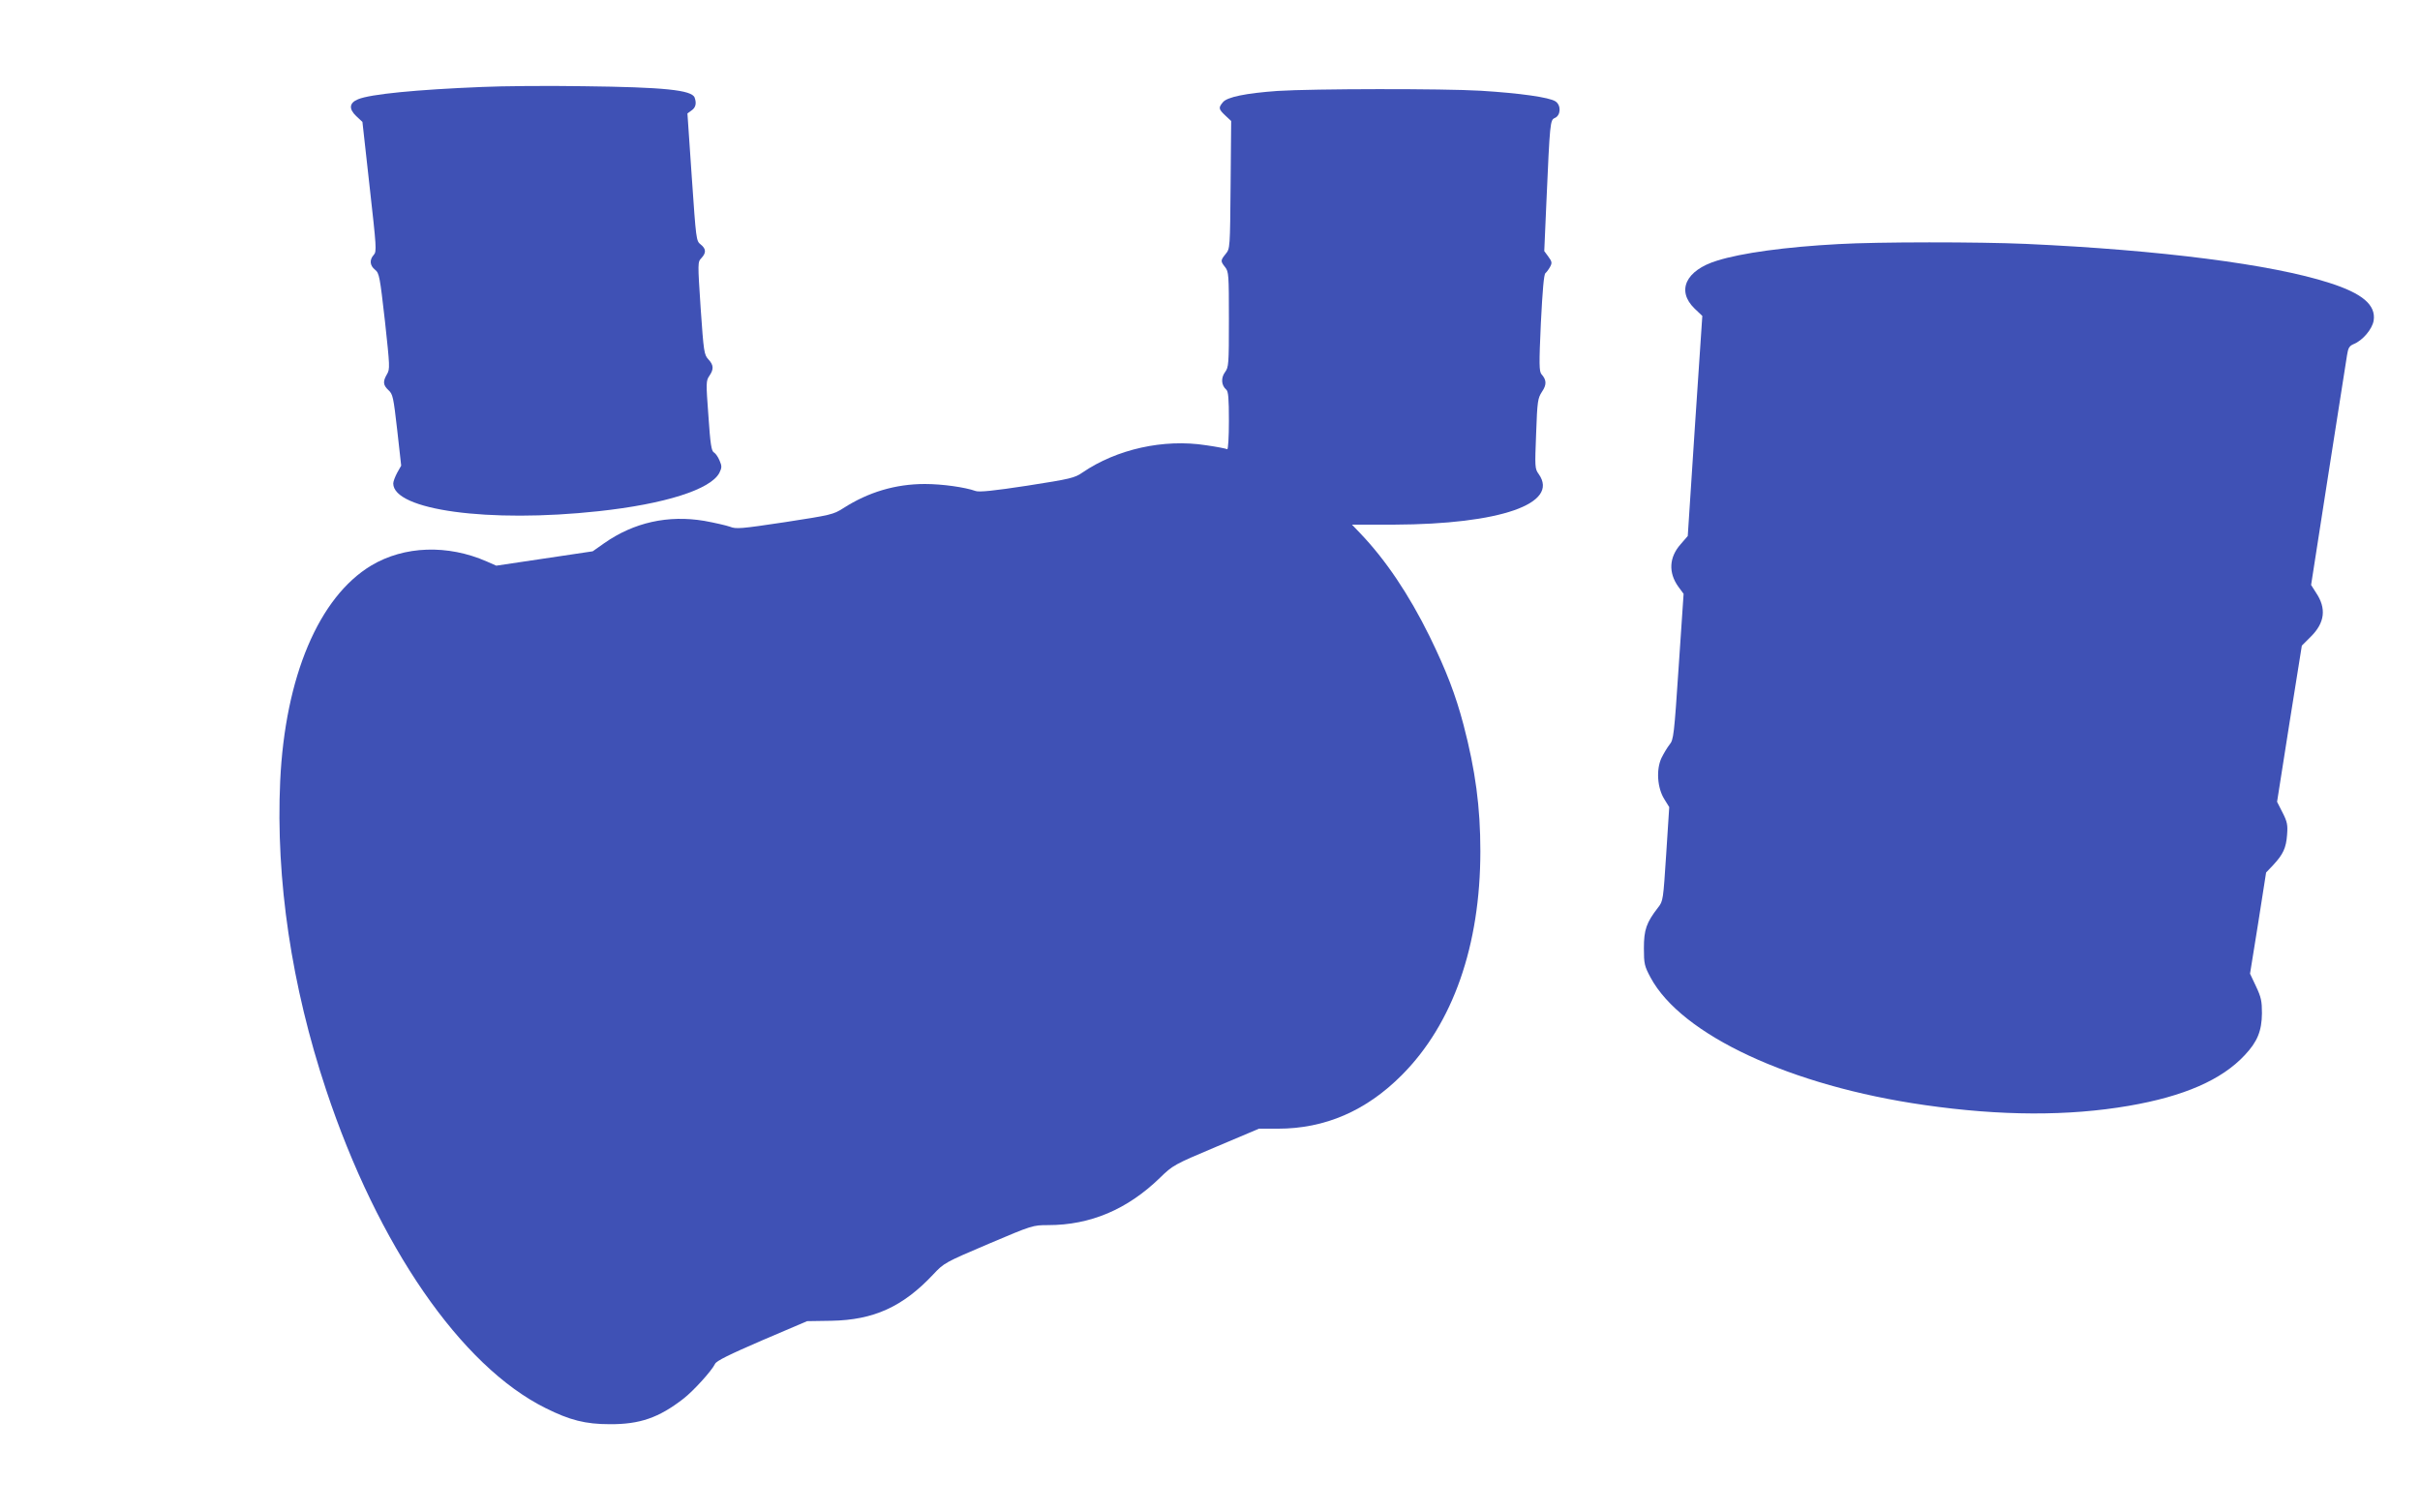 <?xml version="1.0" standalone="no"?>
<!DOCTYPE svg PUBLIC "-//W3C//DTD SVG 20010904//EN"
 "http://www.w3.org/TR/2001/REC-SVG-20010904/DTD/svg10.dtd">
<svg version="1.0" xmlns="http://www.w3.org/2000/svg"
 width="1280pt" height="800pt" viewBox="0 0 1280 800"
 preserveAspectRatio="xMidYMid meet">
<g transform="translate(0,800) scale(0.1,-0.1)"
fill="#3f51b5" stroke="none">
<path d="M2549 7540 c-347 -14 -591 -38 -655 -65 -47 -19 -50 -51 -10 -89 l33
-31 38 -342 c36 -322 38 -343 22 -361 -24 -26 -21 -57 7 -79 22 -18 25 -34 52
-271 26 -240 27 -254 11 -281 -23 -39 -21 -58 8 -85 23 -21 26 -37 46 -211
l21 -188 -21 -37 c-11 -21 -21 -46 -21 -57 0 -141 506 -210 1085 -147 352 38
594 115 640 203 13 27 14 35 1 65 -8 19 -21 38 -30 43 -13 7 -19 44 -29 193
-13 175 -13 186 5 212 24 35 23 57 -5 87 -23 25 -25 40 -41 270 -16 243 -16
245 4 266 26 28 25 49 -4 72 -24 19 -24 25 -47 356 l-23 337 22 16 c22 15 27
38 16 68 -15 40 -163 55 -589 60 -187 3 -428 1 -536 -4z"/>
<path d="M6757 7519 c-167 -12 -267 -32 -289 -60 -24 -29 -23 -36 13 -70 l31
-29 -3 -337 c-3 -336 -3 -338 -26 -366 -28 -35 -28 -38 -3 -70 19 -24 20 -40
20 -276 0 -239 -1 -253 -21 -280 -22 -30 -19 -70 7 -92 11 -9 14 -46 14 -166
0 -85 -4 -152 -9 -149 -5 3 -55 13 -112 21 -224 35 -473 -21 -653 -144 -42
-29 -62 -34 -293 -70 -176 -27 -255 -35 -273 -28 -56 20 -177 37 -268 37 -155
0 -299 -43 -430 -127 -55 -35 -65 -37 -311 -75 -233 -35 -258 -37 -290 -24
-20 7 -81 21 -136 31 -191 32 -372 -8 -529 -118 l-61 -43 -255 -38 -255 -38
-50 22 c-207 91 -437 83 -611 -21 -278 -167 -456 -589 -482 -1140 -24 -520 60
-1085 243 -1634 274 -824 713 -1461 1161 -1683 128 -64 211 -85 339 -85 159
-1 260 34 390 135 53 41 150 148 167 184 7 16 77 50 248 124 l239 102 128 2
c224 4 378 74 538 244 59 63 62 64 294 163 231 98 234 99 315 99 223 0 419 83
591 250 69 67 74 70 297 164 l227 96 100 0 c249 0 467 94 656 284 270 271 415
685 415 1184 0 233 -26 427 -89 668 -42 159 -91 287 -180 469 -109 221 -232
404 -367 545 l-43 45 222 0 c561 2 876 111 766 267 -21 29 -21 36 -14 215 6
173 9 187 31 221 25 37 25 62 -3 93 -12 15 -13 52 -3 270 9 177 16 257 24 264
7 6 18 21 25 34 11 20 10 27 -9 53 l-22 30 11 252 c19 433 20 441 45 452 32
14 34 68 3 88 -32 21 -185 43 -394 56 -200 12 -889 11 -1076 -1z"/>
<path d="M9725 6709 c-280 -15 -514 -47 -644 -88 -165 -51 -215 -159 -118
-253 l41 -39 -39 -582 -38 -582 -38 -44 c-61 -69 -65 -150 -12 -224 l28 -38
-26 -385 c-24 -361 -27 -387 -48 -412 -12 -15 -31 -47 -43 -71 -29 -62 -22
-159 15 -218 l26 -42 -16 -248 c-16 -243 -16 -249 -43 -283 -62 -80 -75 -118
-75 -215 0 -83 3 -95 35 -155 163 -304 742 -574 1450 -675 403 -58 760 -59
1080 -4 291 50 491 137 613 268 67 71 90 128 91 221 0 64 -4 85 -31 142 l-32
68 43 267 42 268 38 40 c52 56 68 90 73 160 4 52 1 68 -24 117 l-29 57 65 413
66 413 47 47 c75 74 84 150 28 233 l-26 41 91 584 c51 322 95 606 99 631 6 39
12 49 35 59 48 19 99 80 106 125 12 82 -59 143 -235 199 -303 98 -897 174
-1605 206 -251 11 -782 11 -990 -1z"/>
</g>
</svg>

